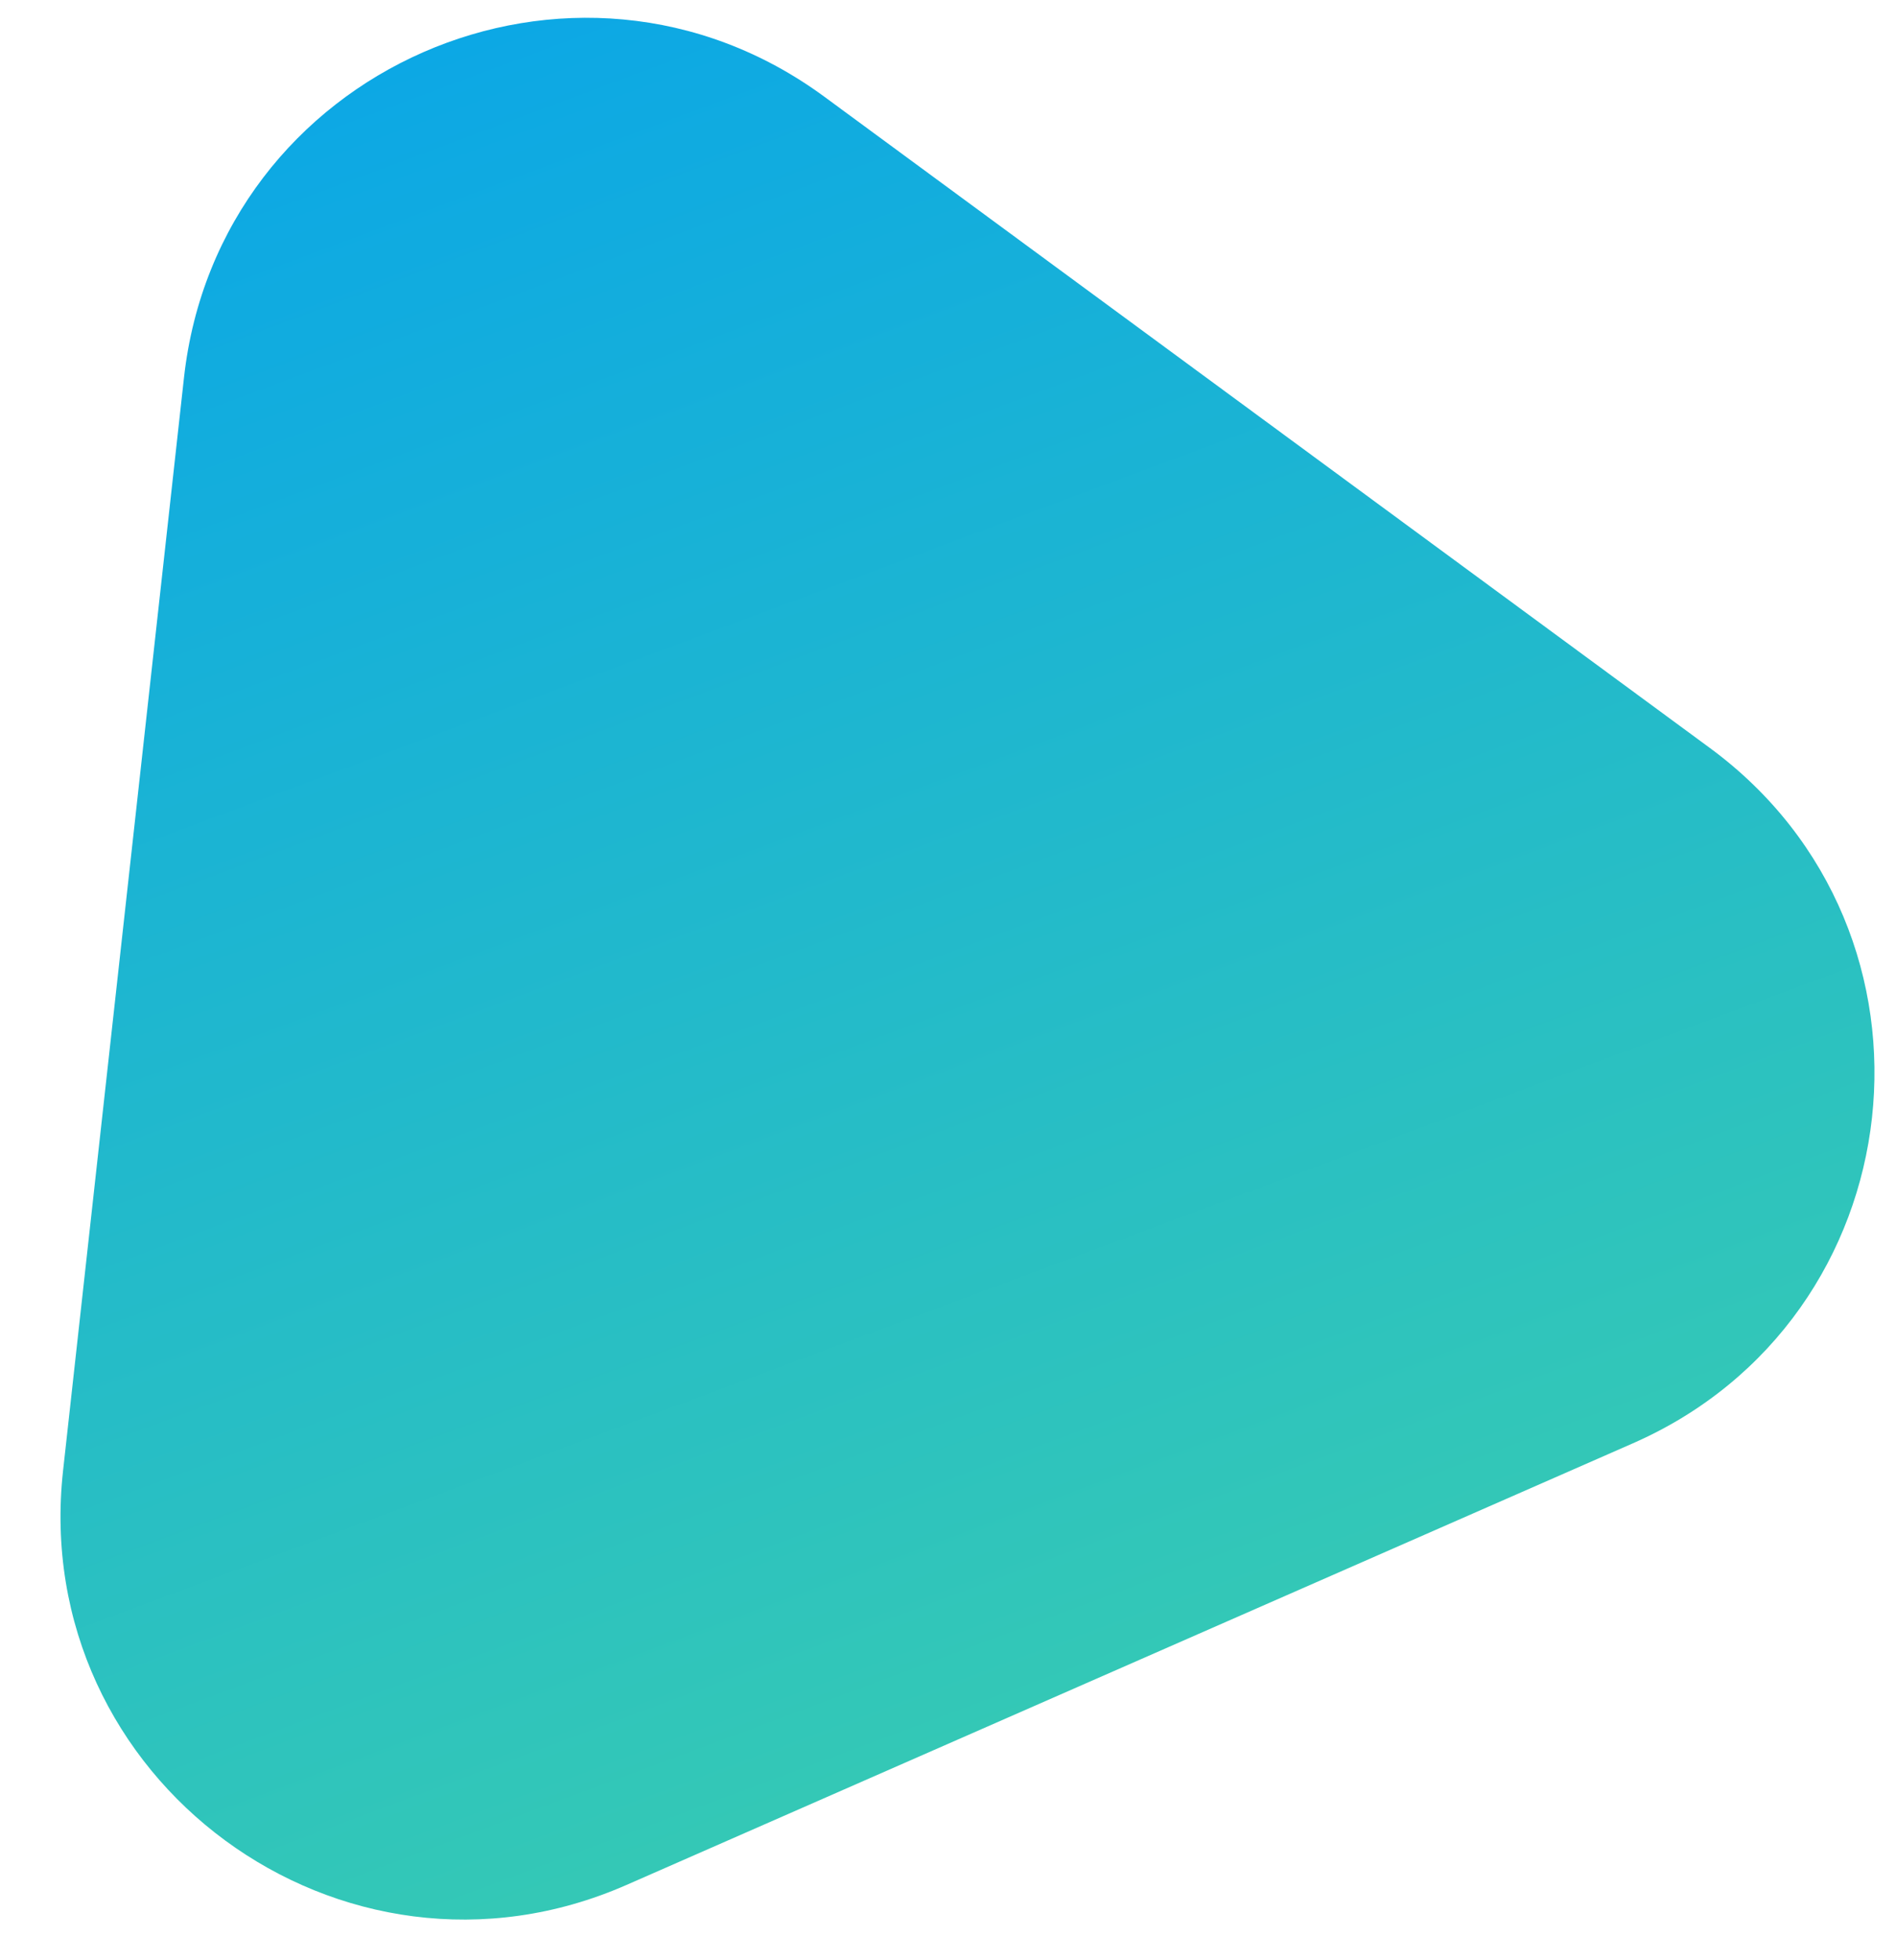 <?xml version="1.0" encoding="UTF-8"?> <svg xmlns="http://www.w3.org/2000/svg" width="30" height="31" viewBox="0 0 30 31" fill="none"><path d="M27.054 11.828C31.016 14.74 30.34 20.85 25.837 22.825L9.913 29.809C5.41 31.785 0.457 28.144 0.998 23.256L2.911 5.974C3.452 1.087 9.081 -1.383 13.044 1.53L27.054 11.828Z" fill="url(#paint0_linear_260_58)"></path><defs><linearGradient id="paint0_linear_260_58" x1="5.8" y1="-7.873" x2="26.715" y2="48.179" gradientUnits="userSpaceOnUse"><stop stop-color="#009EF3"></stop><stop offset="1" stop-color="#55E38F"></stop></linearGradient></defs></svg> 